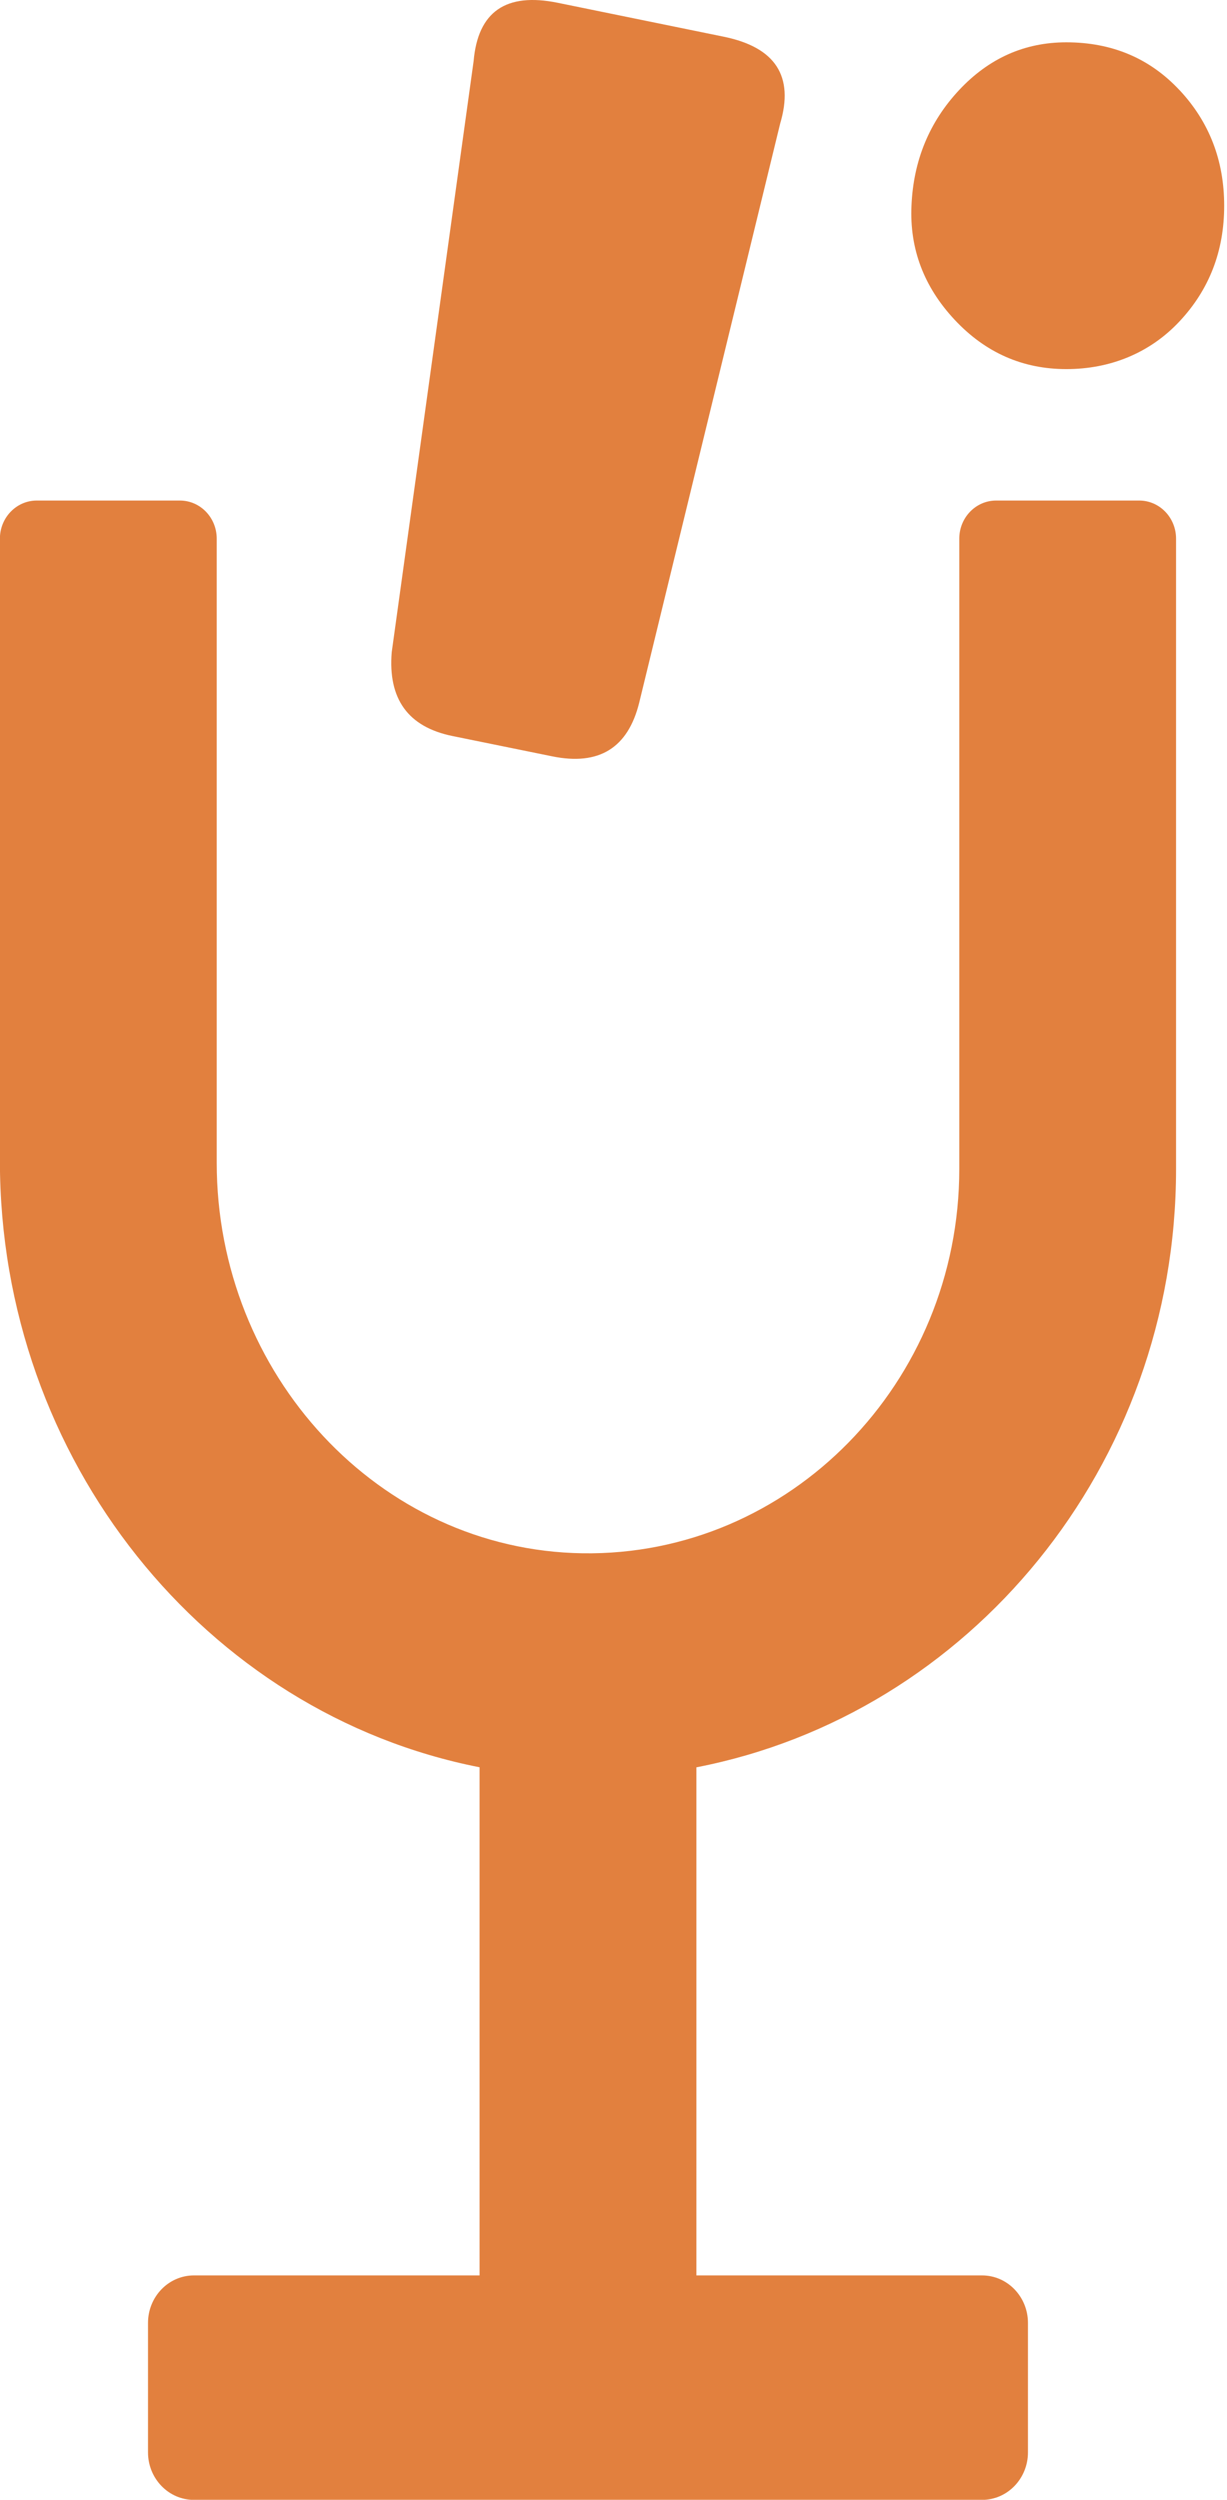 <svg width="27" height="55" viewBox="0 0 27 55" fill="none" xmlns="http://www.w3.org/2000/svg">
<path d="M25.069 11.013H21.919C21.472 11.013 21.109 11.389 21.109 11.851V25.719C21.109 30.423 17.378 34.242 12.819 34.175C8.332 34.107 4.769 30.228 4.769 25.584V11.851C4.769 11.389 4.407 11.013 3.959 11.013H0.808C0.361 11.013 -0.002 11.389 -0.002 11.851V25.541C-0.002 32.119 4.521 37.7 10.553 38.883V50.063H4.267C3.71 50.063 3.257 50.531 3.257 51.108V53.957C3.257 54.534 3.71 55.002 4.267 55.002H21.61C22.167 55.002 22.62 54.534 22.62 53.957V51.108C22.62 50.531 22.167 50.063 21.61 50.063H15.324V38.884C21.323 37.722 25.879 32.261 25.879 25.719V11.851C25.879 11.389 25.516 11.013 25.069 11.013Z" fill="#E2803E"/>
<path d="M9.957 16.194L12.152 16.641C13.181 16.851 13.819 16.458 14.066 15.459L17.167 2.721C17.478 1.678 17.065 1.041 15.927 0.808L12.271 0.061C11.132 -0.171 10.516 0.258 10.422 1.344L8.62 14.348C8.535 15.38 8.981 15.995 9.957 16.194Z" fill="#E2803E"/>
<path d="M25.954 1.982C25.299 1.282 24.468 0.931 23.464 0.931C22.546 0.931 21.76 1.282 21.105 1.982C20.45 2.683 20.099 3.531 20.057 4.526C20.014 5.474 20.33 6.312 21.007 7.036C21.683 7.759 22.503 8.121 23.465 8.121C24.427 8.121 25.3 7.771 25.956 7.07C26.611 6.37 26.938 5.522 26.938 4.527C26.938 3.532 26.611 2.684 25.956 1.983L25.954 1.982Z" fill="#E2803E"/>
</svg>

